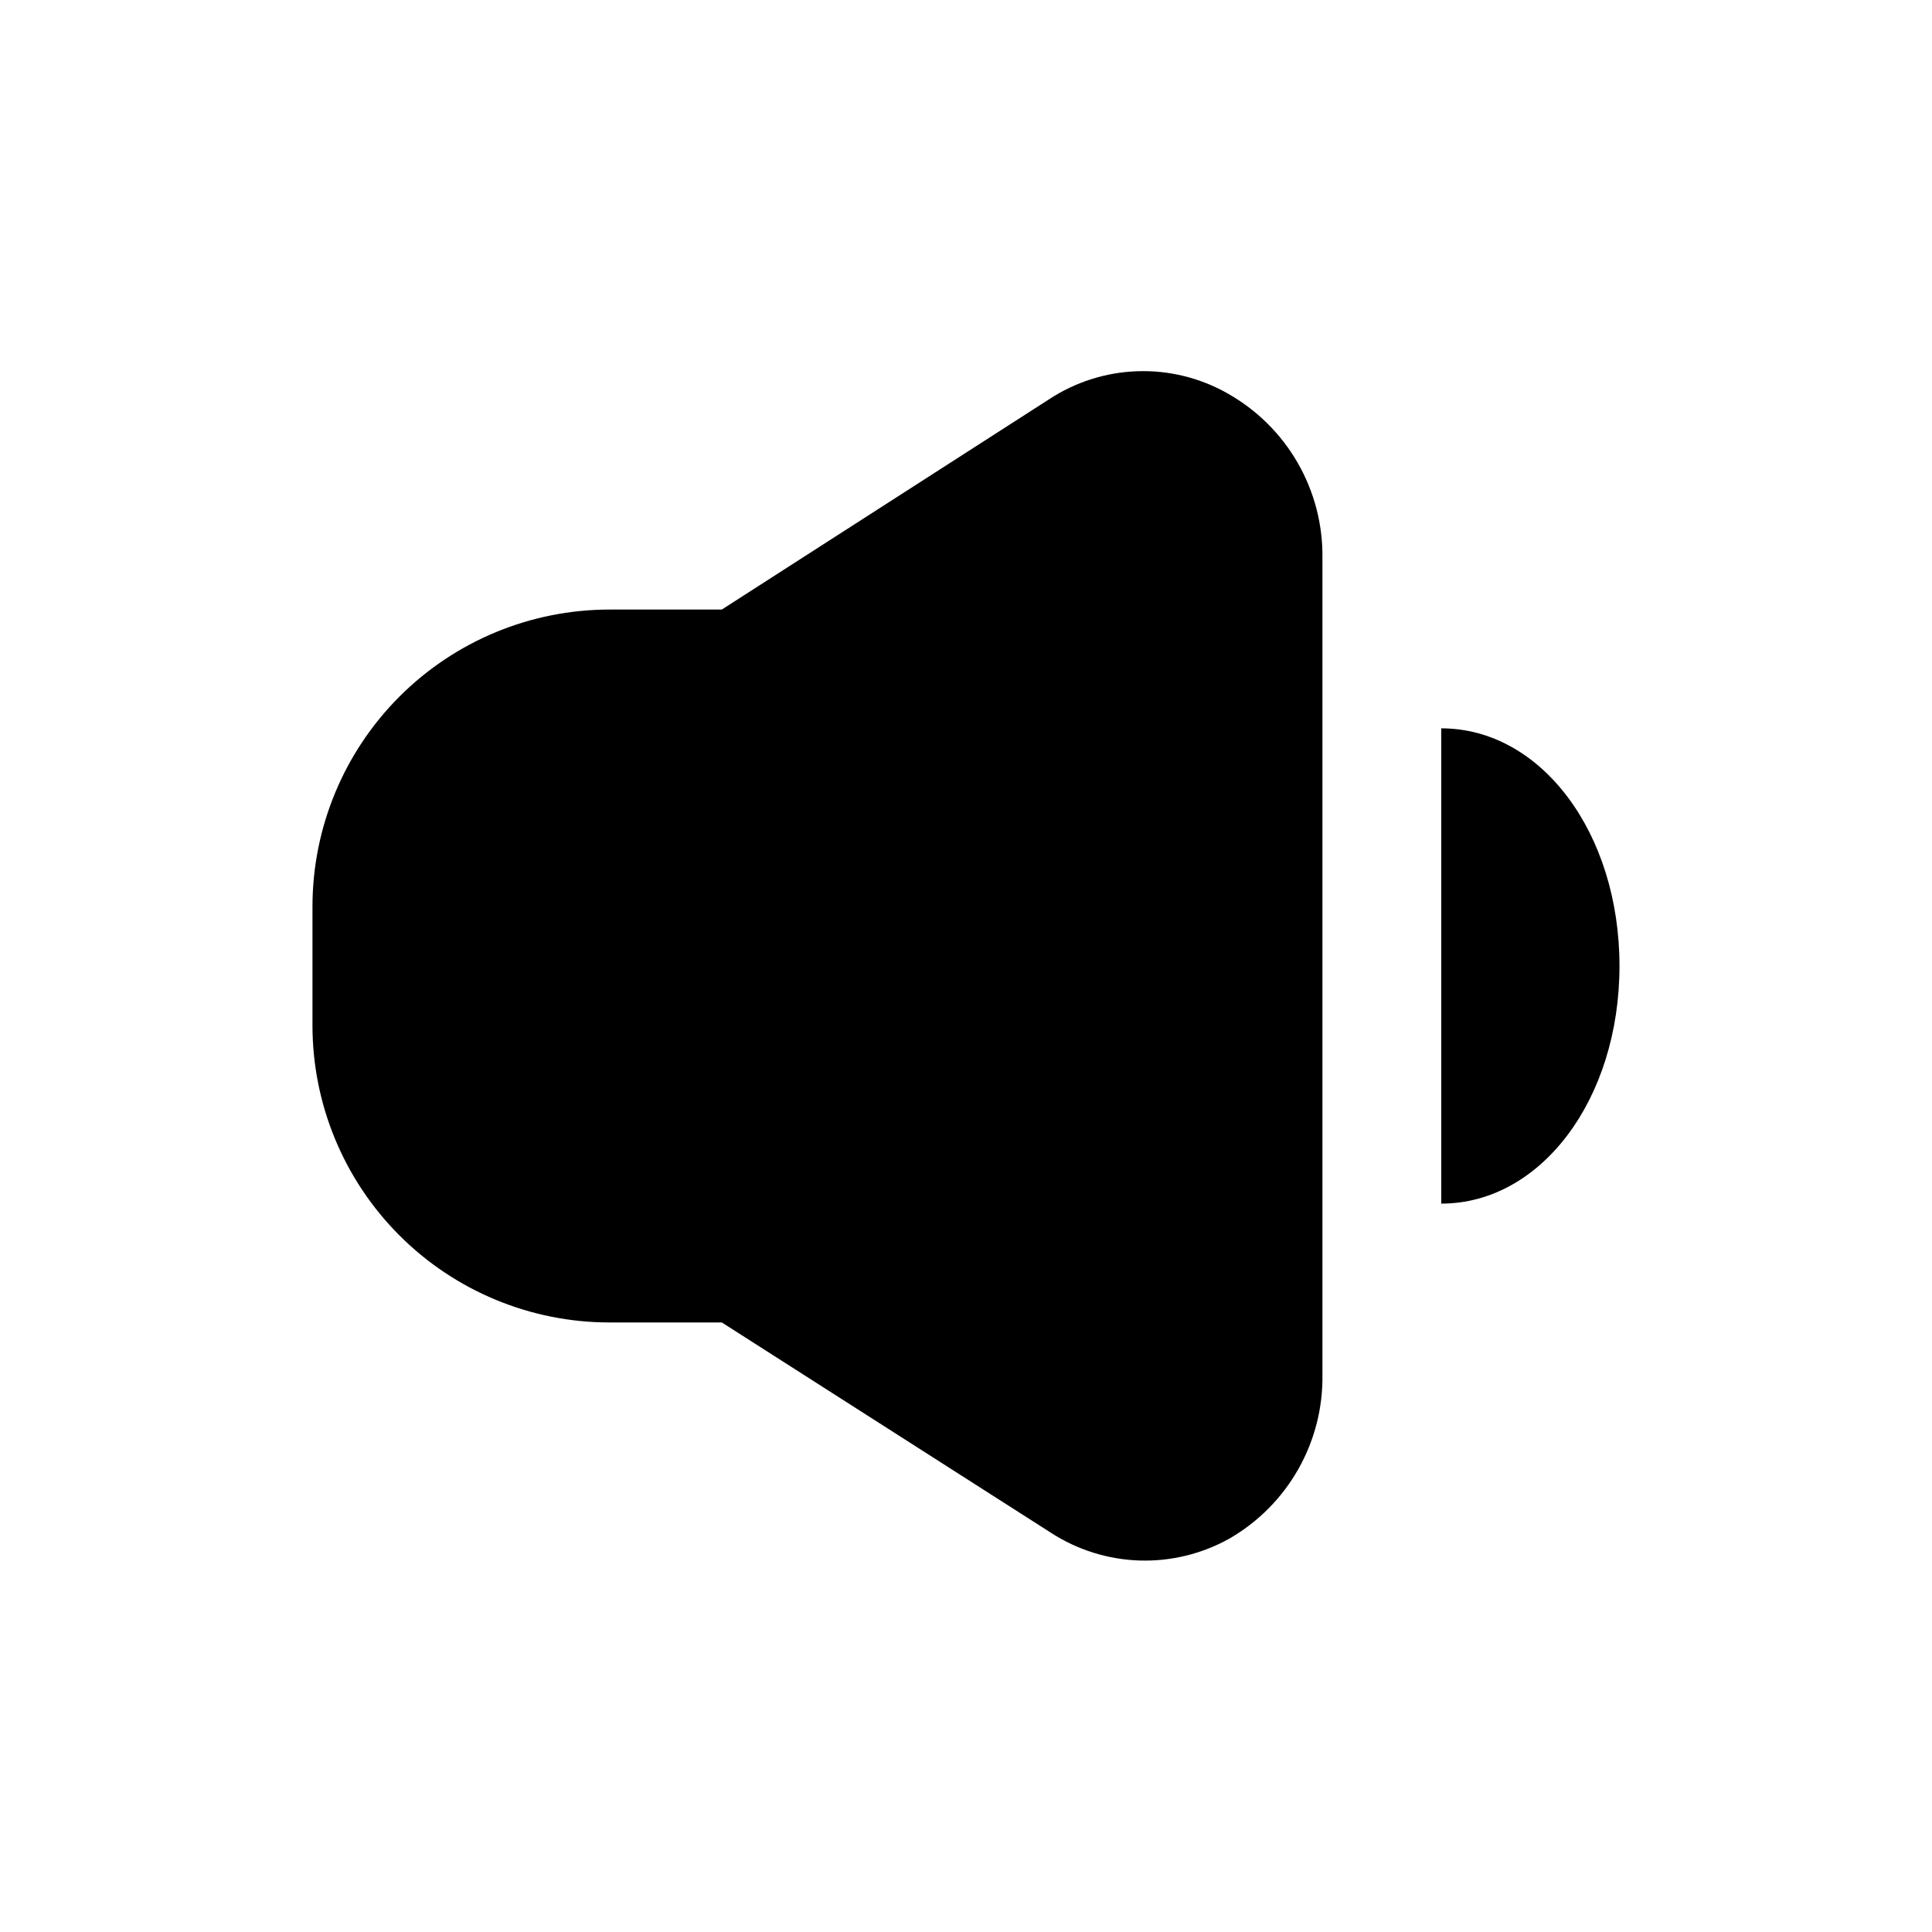 <?xml version="1.0" encoding="UTF-8"?>
<!-- Uploaded to: SVG Repo, www.svgrepo.com, Generator: SVG Repo Mixer Tools -->
<svg fill="#000000" width="800px" height="800px" version="1.1" viewBox="144 144 512 512" xmlns="http://www.w3.org/2000/svg">
 <g>
  <path d="m469.27 248.23c-7.258-4.106-15.504-6.133-23.84-5.852-8.332 0.277-16.426 2.848-23.395 7.426l-86.75 55.734h-29.754c-20.879 0-40.902 8.293-55.664 23.055-14.762 14.766-23.059 34.785-23.059 55.664v31.488c0 20.879 8.297 40.902 23.059 55.664 14.762 14.762 34.785 23.055 55.664 23.055h29.758l87.223 55.734h-0.004c6.988 4.531 15.078 7.07 23.398 7.348 8.32 0.277 16.562-1.719 23.836-5.773 7.644-4.391 13.969-10.754 18.316-18.426s6.559-16.367 6.398-25.184v-216.32c0.113-8.863-2.168-17.59-6.602-25.266-4.434-7.676-10.855-14.012-18.586-18.344z"/>
  <path d="m525.95 337.02v125.95c26.449 0 47.23-27.711 47.23-62.977 0.004-35.27-20.777-62.977-47.23-62.977z"/>
 </g>
</svg>
